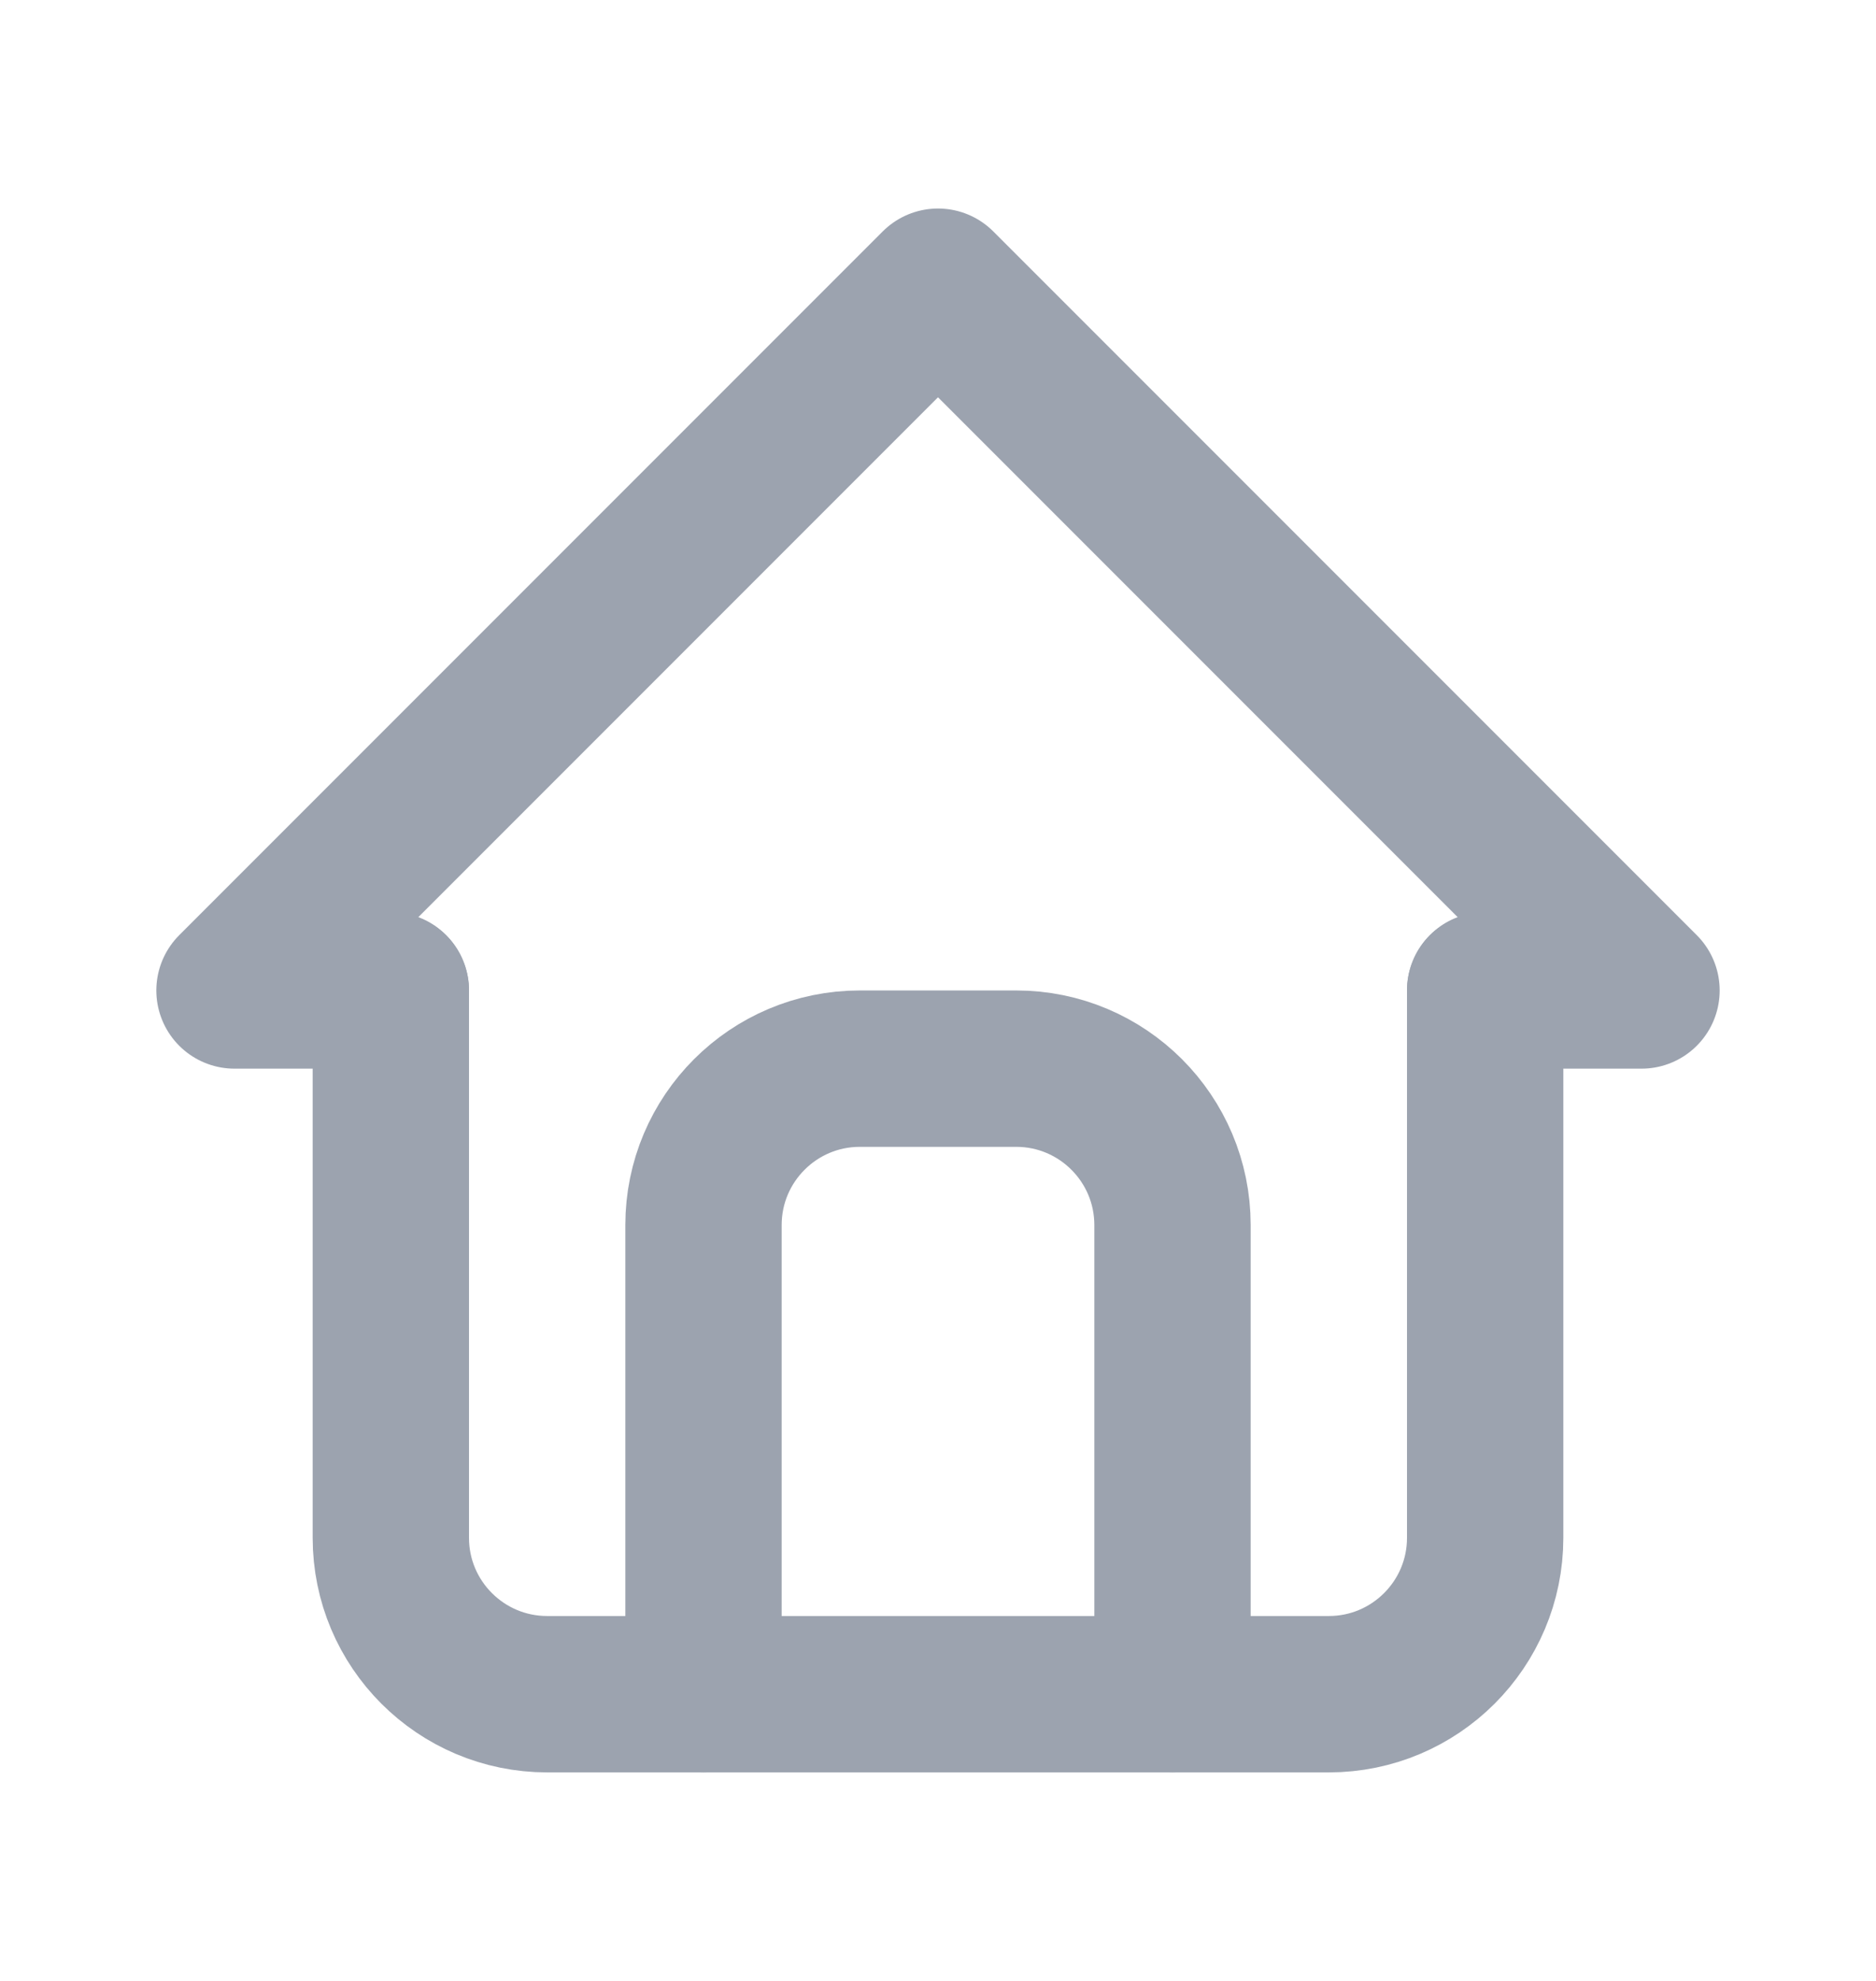 <svg xmlns="http://www.w3.org/2000/svg" width="18" height="19" viewBox="0 0 18 19" fill="none"><path d="M3.75 9.5H2.25L9 2.75L15.75 9.5H14.25" stroke="#9CA3AF" stroke-width="1.5" stroke-linecap="round" stroke-linejoin="round"></path><path d="M3.75 9.5V14.75C3.75 15.578 4.422 16.25 5.25 16.25H12.75C13.578 16.25 14.25 15.578 14.25 14.75V9.5" stroke="#9CA3AF" stroke-width="1.5" stroke-linecap="round" stroke-linejoin="round"></path><path d="M6.75 16.25V11.75C6.75 10.922 7.422 10.25 8.25 10.25H9.75C10.578 10.25 11.25 10.922 11.25 11.75V16.25" stroke="#9CA3AF" stroke-width="1.5" stroke-linecap="round" stroke-linejoin="round"></path></svg>